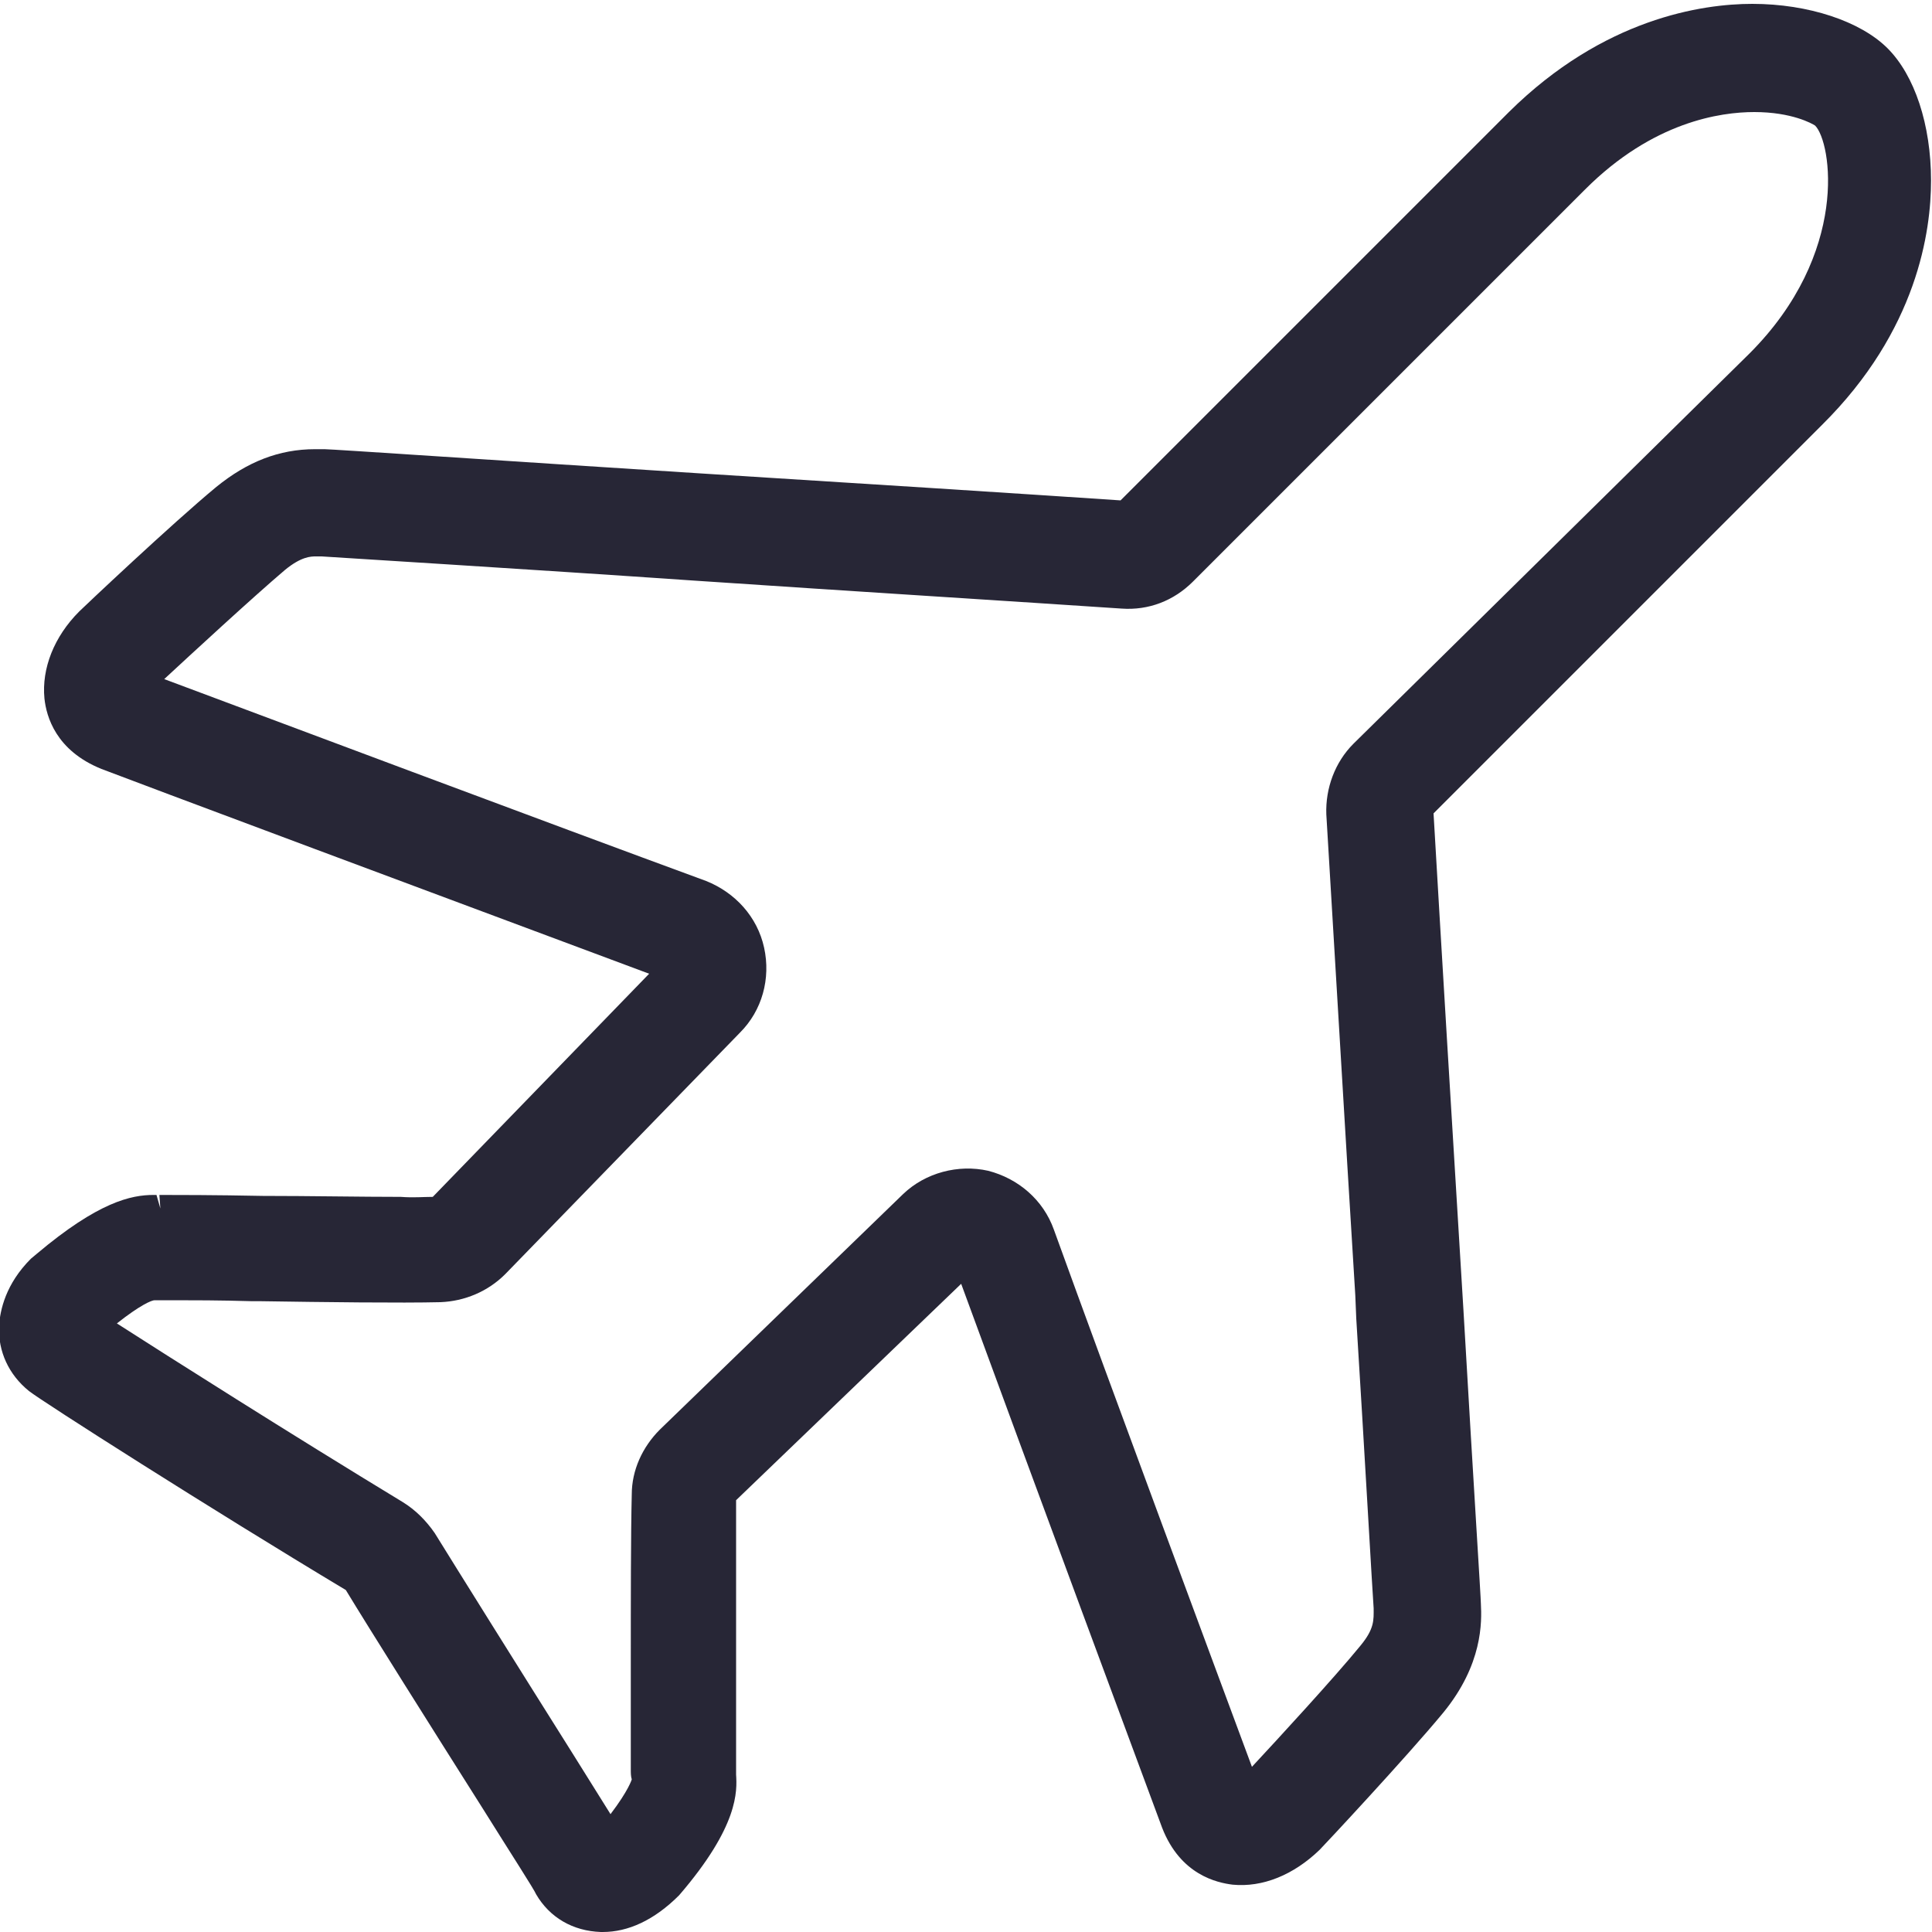 <?xml version="1.0" encoding="utf-8"?>
<!-- Generator: Adobe Illustrator 26.4.1, SVG Export Plug-In . SVG Version: 6.00 Build 0)  -->
<svg version="1.1" id="图层_1" xmlns="http://www.w3.org/2000/svg" xmlns:xlink="http://www.w3.org/1999/xlink" x="0px" y="0px"
	 viewBox="0 0 200 200" style="enable-background:new 0 0 200 200;" xml:space="preserve">
<style type="text/css">
	.st0{fill:#272636;}
</style>
<path class="st0" d="M35.8,164.6c2.3,3.8,9.1,14.6,14.1,22.5c3,4.8,5.4,8.5,5.6,9c1.4,2.4,3.8,3.8,6.7,3.9h0.2
	c2.6,0,5.3-1.2,7.9-3.8c6.2-7.2,6-10.8,5.9-12.5l0-0.4c0-1.8,0-6.4,0-11.5c0-5.9,0-12.6,0-16.5l23.3-22.4
	c6.7,18.3,19.9,53.9,20.8,56.3c1.9,4.9,5.7,5.7,7.3,5.9c3.1,0.3,6.3-1,9-3.6c0.4-0.4,9-9.6,12.8-14.2c4.1-5,4-9.4,3.9-11.3
	c0-0.6-0.7-11.3-1.8-30.3c-1.1-17.9-2.4-39.4-3.1-51.5l40.2-40.2c9.9-9.8,11.3-20.1,11.3-25.3c0-5.8-1.7-10.9-4.5-13.7
	c-2.8-2.8-8.2-4.6-14-4.6c-5.2,0-15.4,1.5-25.2,11.2l-40.2,40.2c-10.4-0.7-27.6-1.8-43.6-2.8c-20.4-1.3-38-2.5-38.8-2.5
	c-0.3,0-0.6,0-1,0c-3.7,0-7,1.3-10.2,3.9C17.8,54.2,8.6,62.9,8.2,63.3c-2.6,2.6-3.9,5.9-3.6,9c0.2,1.9,1.2,5.4,5.9,7.3
	c2.3,0.9,37.9,14.2,56.7,21.2l-22.4,23.1c-1,0-2,0.1-3.3,0c-4.1,0-9.5-0.1-14.3-0.1c-4.9-0.1-9.1-0.1-10.7-0.1l0.1,1.4l-0.4-1.4
	l-0.3,0c-2.3,0-5.7,0.7-12.1,6.1l-0.6,0.5c-2.6,2.6-3.2,5.3-3.3,7c-0.1,2.6,1,5,3.1,6.7C4.4,145.1,21.8,156.2,35.8,164.6L35.8,164.6
	z M41.7,155.5c-11.7-7.1-24.3-15.1-29.6-18.5c2.4-1.9,3.6-2.4,3.9-2.4l2,0c1.8,0,4.8,0,8.1,0.1l0.9,0c6.6,0.1,14.5,0.2,18.6,0.1
	c2.5-0.1,4.9-1.1,6.7-2.9l24.3-25c2.3-2.3,3.2-5.6,2.5-8.8c-0.7-3.2-3-5.7-6-6.9c-15.8-5.8-47-17.5-56.1-20.9
	c2.7-2.5,9.2-8.5,12.5-11.3c1.7-1.4,2.7-1.4,3.2-1.4c0.2,0,0.3,0,0.6,0c1.4,0.1,21.1,1.3,38.5,2.5c16.3,1.1,33.9,2.2,44.3,2.9
	c2.8,0.2,5.4-0.8,7.4-2.8l40.6-40.6c7-7,14-8,17.5-8c3.9,0,6,1.2,6.3,1.4c1.7,1.7,3.6,13.2-6.8,23.6L140.1,77
	c-1.9,1.9-2.9,4.6-2.8,7.3c0.7,11.5,1.9,32.1,3,49.8l0.1,2.4c0.8,12.8,1.7,28.8,1.8,30c0,1.2,0.1,2.1-1.4,3.9
	c-2.7,3.3-8.5,9.6-11.2,12.5c-3.3-8.9-14.9-40.1-20.5-55.6c-1.1-3.1-3.7-5.3-6.8-6.1c-3.1-0.7-6.5,0.2-8.8,2.4L68.3,148
	c-1.8,1.8-2.9,4.2-2.9,6.7c-0.1,4-0.1,11.1-0.1,17.5c0,4.8,0,9.3,0,11c0,0.3,0,0.7,0.1,1c0,0-0.3,1.1-2.2,3.6l-4-6.4
	c-5.1-8.1-12.1-19.3-14.2-22.7C44.1,157.4,43,156.3,41.7,155.5L41.7,155.5z"/>
</svg>
